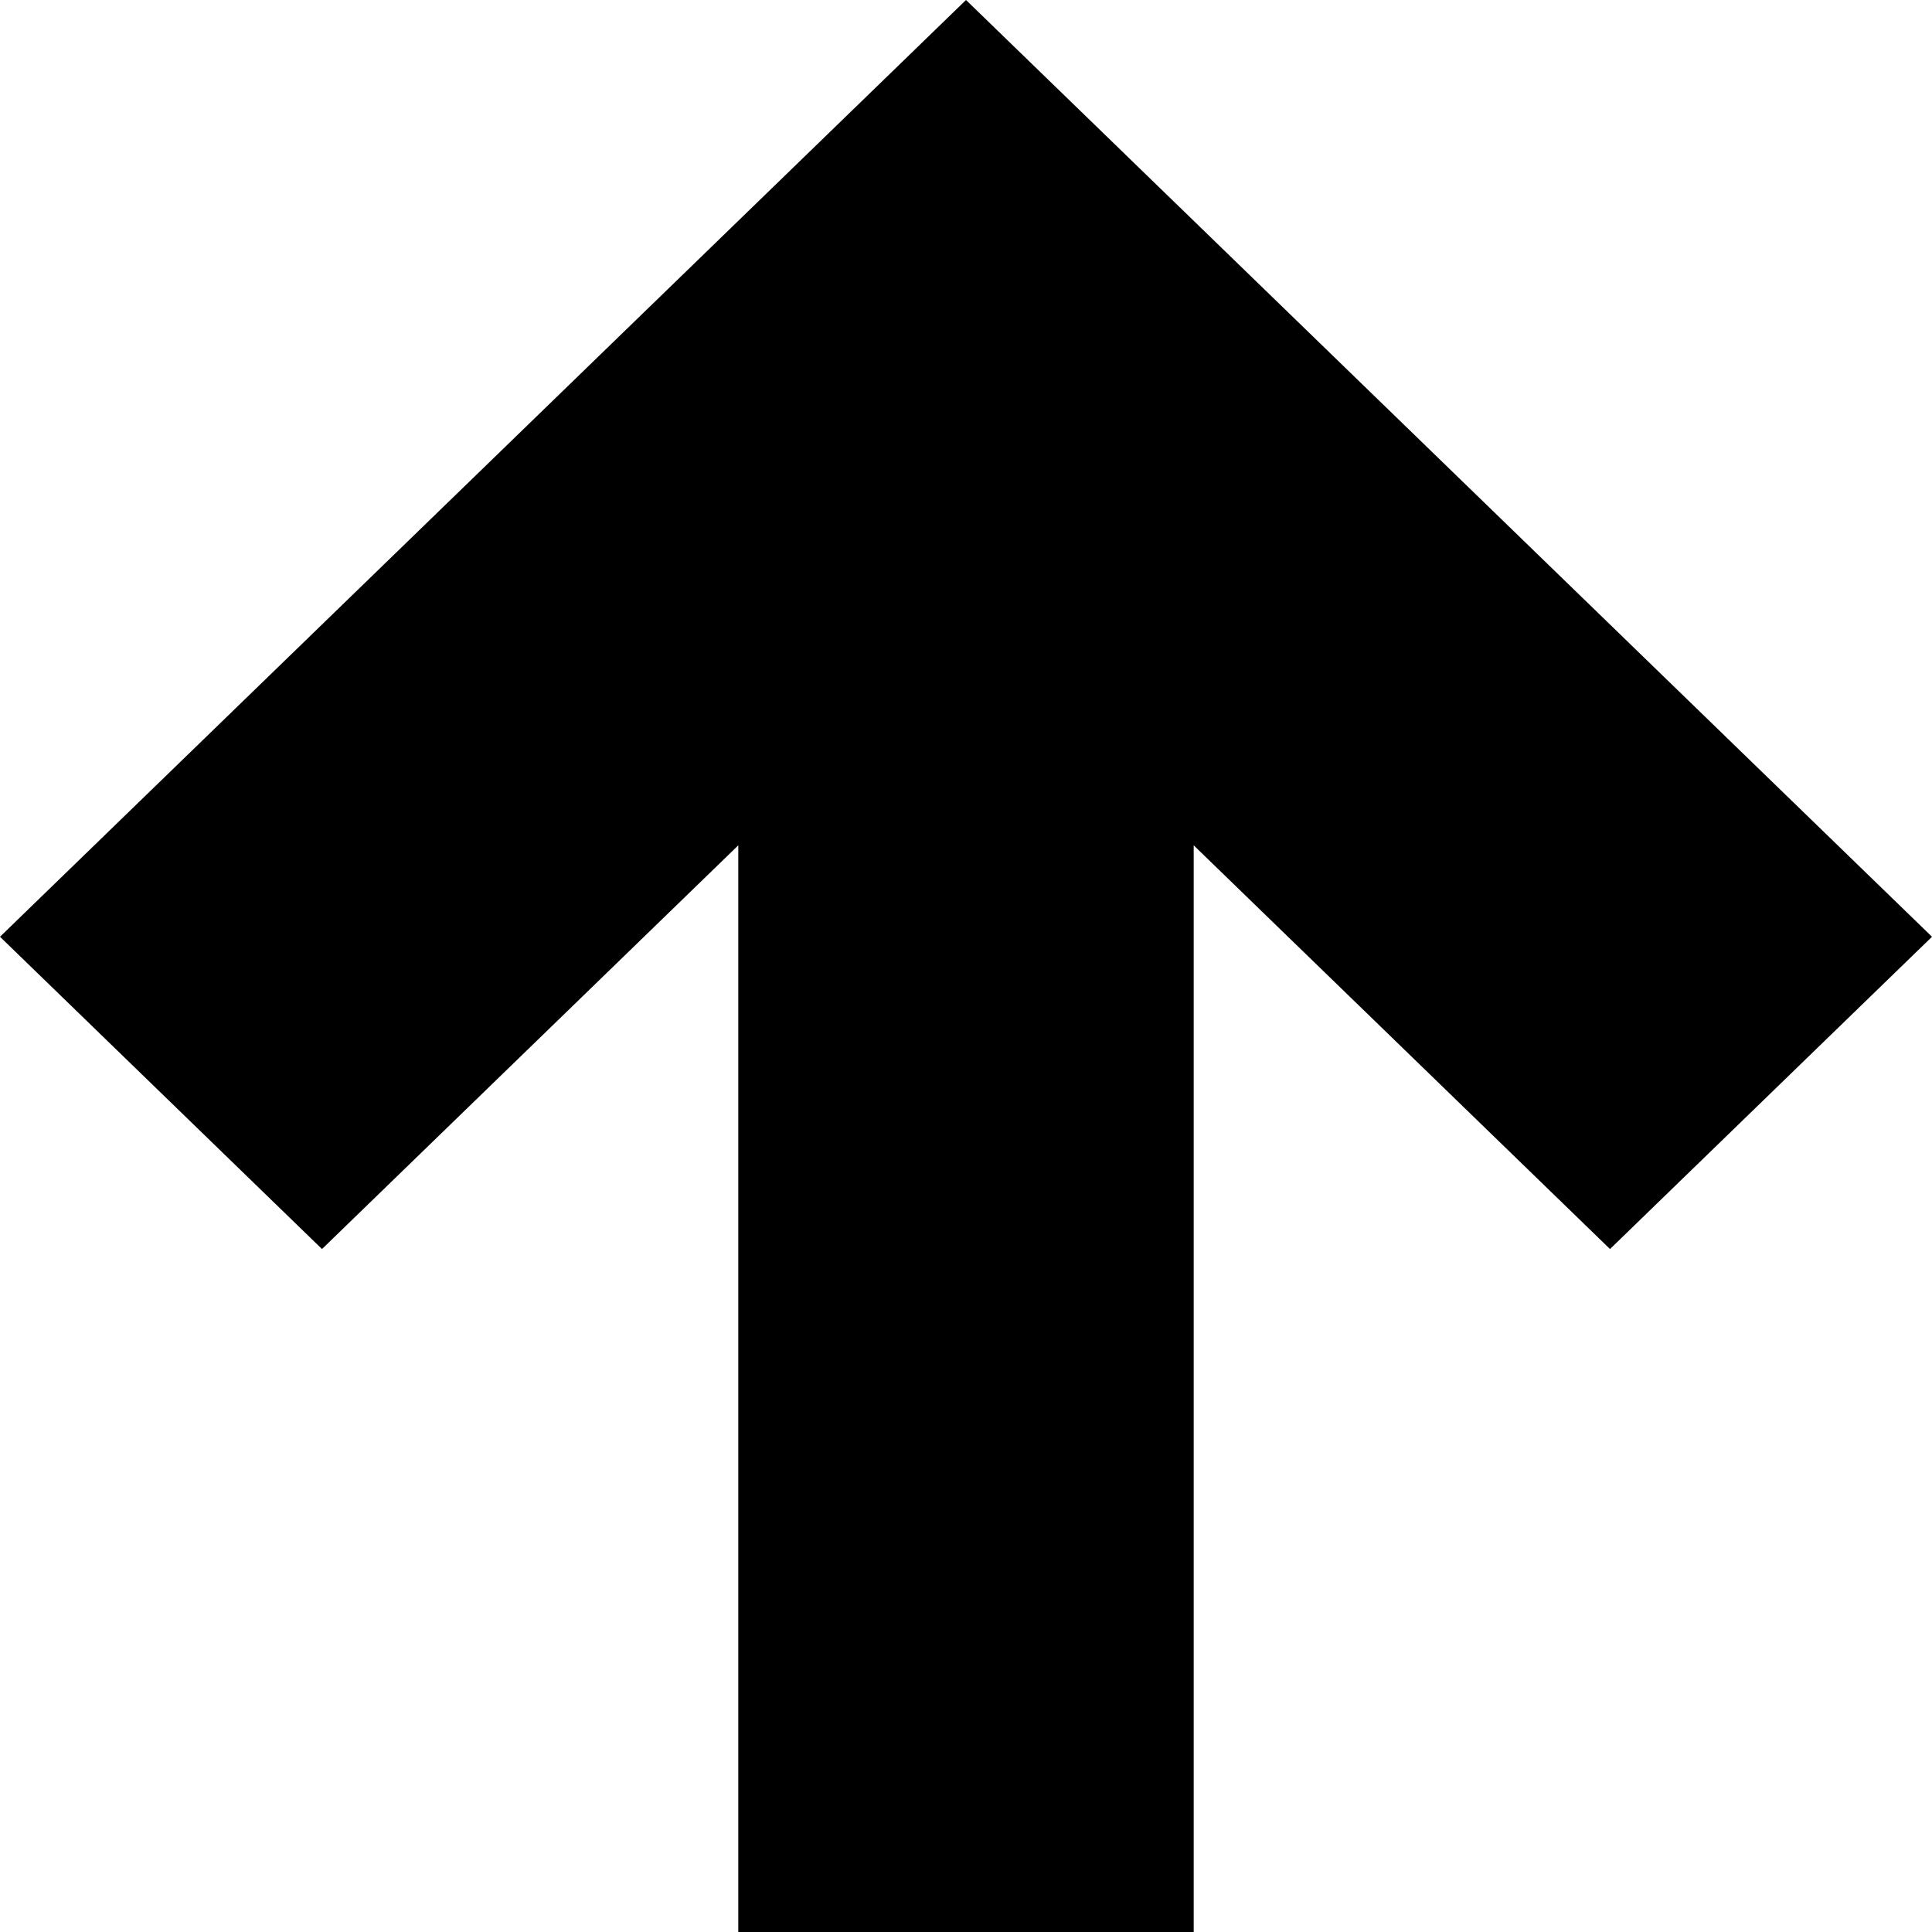 <?xml version="1.0" encoding="utf-8"?>
<!-- Generator: Adobe Illustrator 27.6.1, SVG Export Plug-In . SVG Version: 6.00 Build 0)  -->
<svg version="1.1" id="svg2" xmlns="http://www.w3.org/2000/svg" xmlns:xlink="http://www.w3.org/1999/xlink" x="0px" y="0px"
	 viewBox="0 0 3400 3400" style="enable-background:new 0 0 3400 3400;" xml:space="preserve">
<style type="text/css">
	.st0{fill:none;}
	
		.st1{stroke:url(#path28_00000149345590338416343090000008134027690580949436_);stroke-width:0.256;stroke-miterlimit:1.022;}
</style>
<pattern  y="3400" width="3400" height="3400" patternUnits="userSpaceOnUse" id="pattern6" viewBox="0 -3400 3400 3400" style="overflow:visible;">
	<g>
		<rect y="-3400" class="st0" width="3400" height="3400"/>
		<rect y="-3400" class="st0" width="3400" height="3400"/>
	</g>
</pattern>
<pattern  id="path28_00000031196403365236609070000002418648004289761198_" xlink:href="#pattern6" patternTransform="matrix(0.299 0 0 -0.29 -16424.553 -9295.6)">
</pattern>
<path id="path28" style="stroke:url(#path28_00000031196403365236609070000002418648004289761198_);stroke-width:0.256;stroke-miterlimit:1.022;" d="
	M3400,1648.544l-566.652,549.569l-732.632-710.468V3400h-801.436V1487.644l-732.617,710.468
	L0,1648.543L1133.357,549.476L1700.015,0l566.622,549.476L3400,1648.544"/>
</svg>
